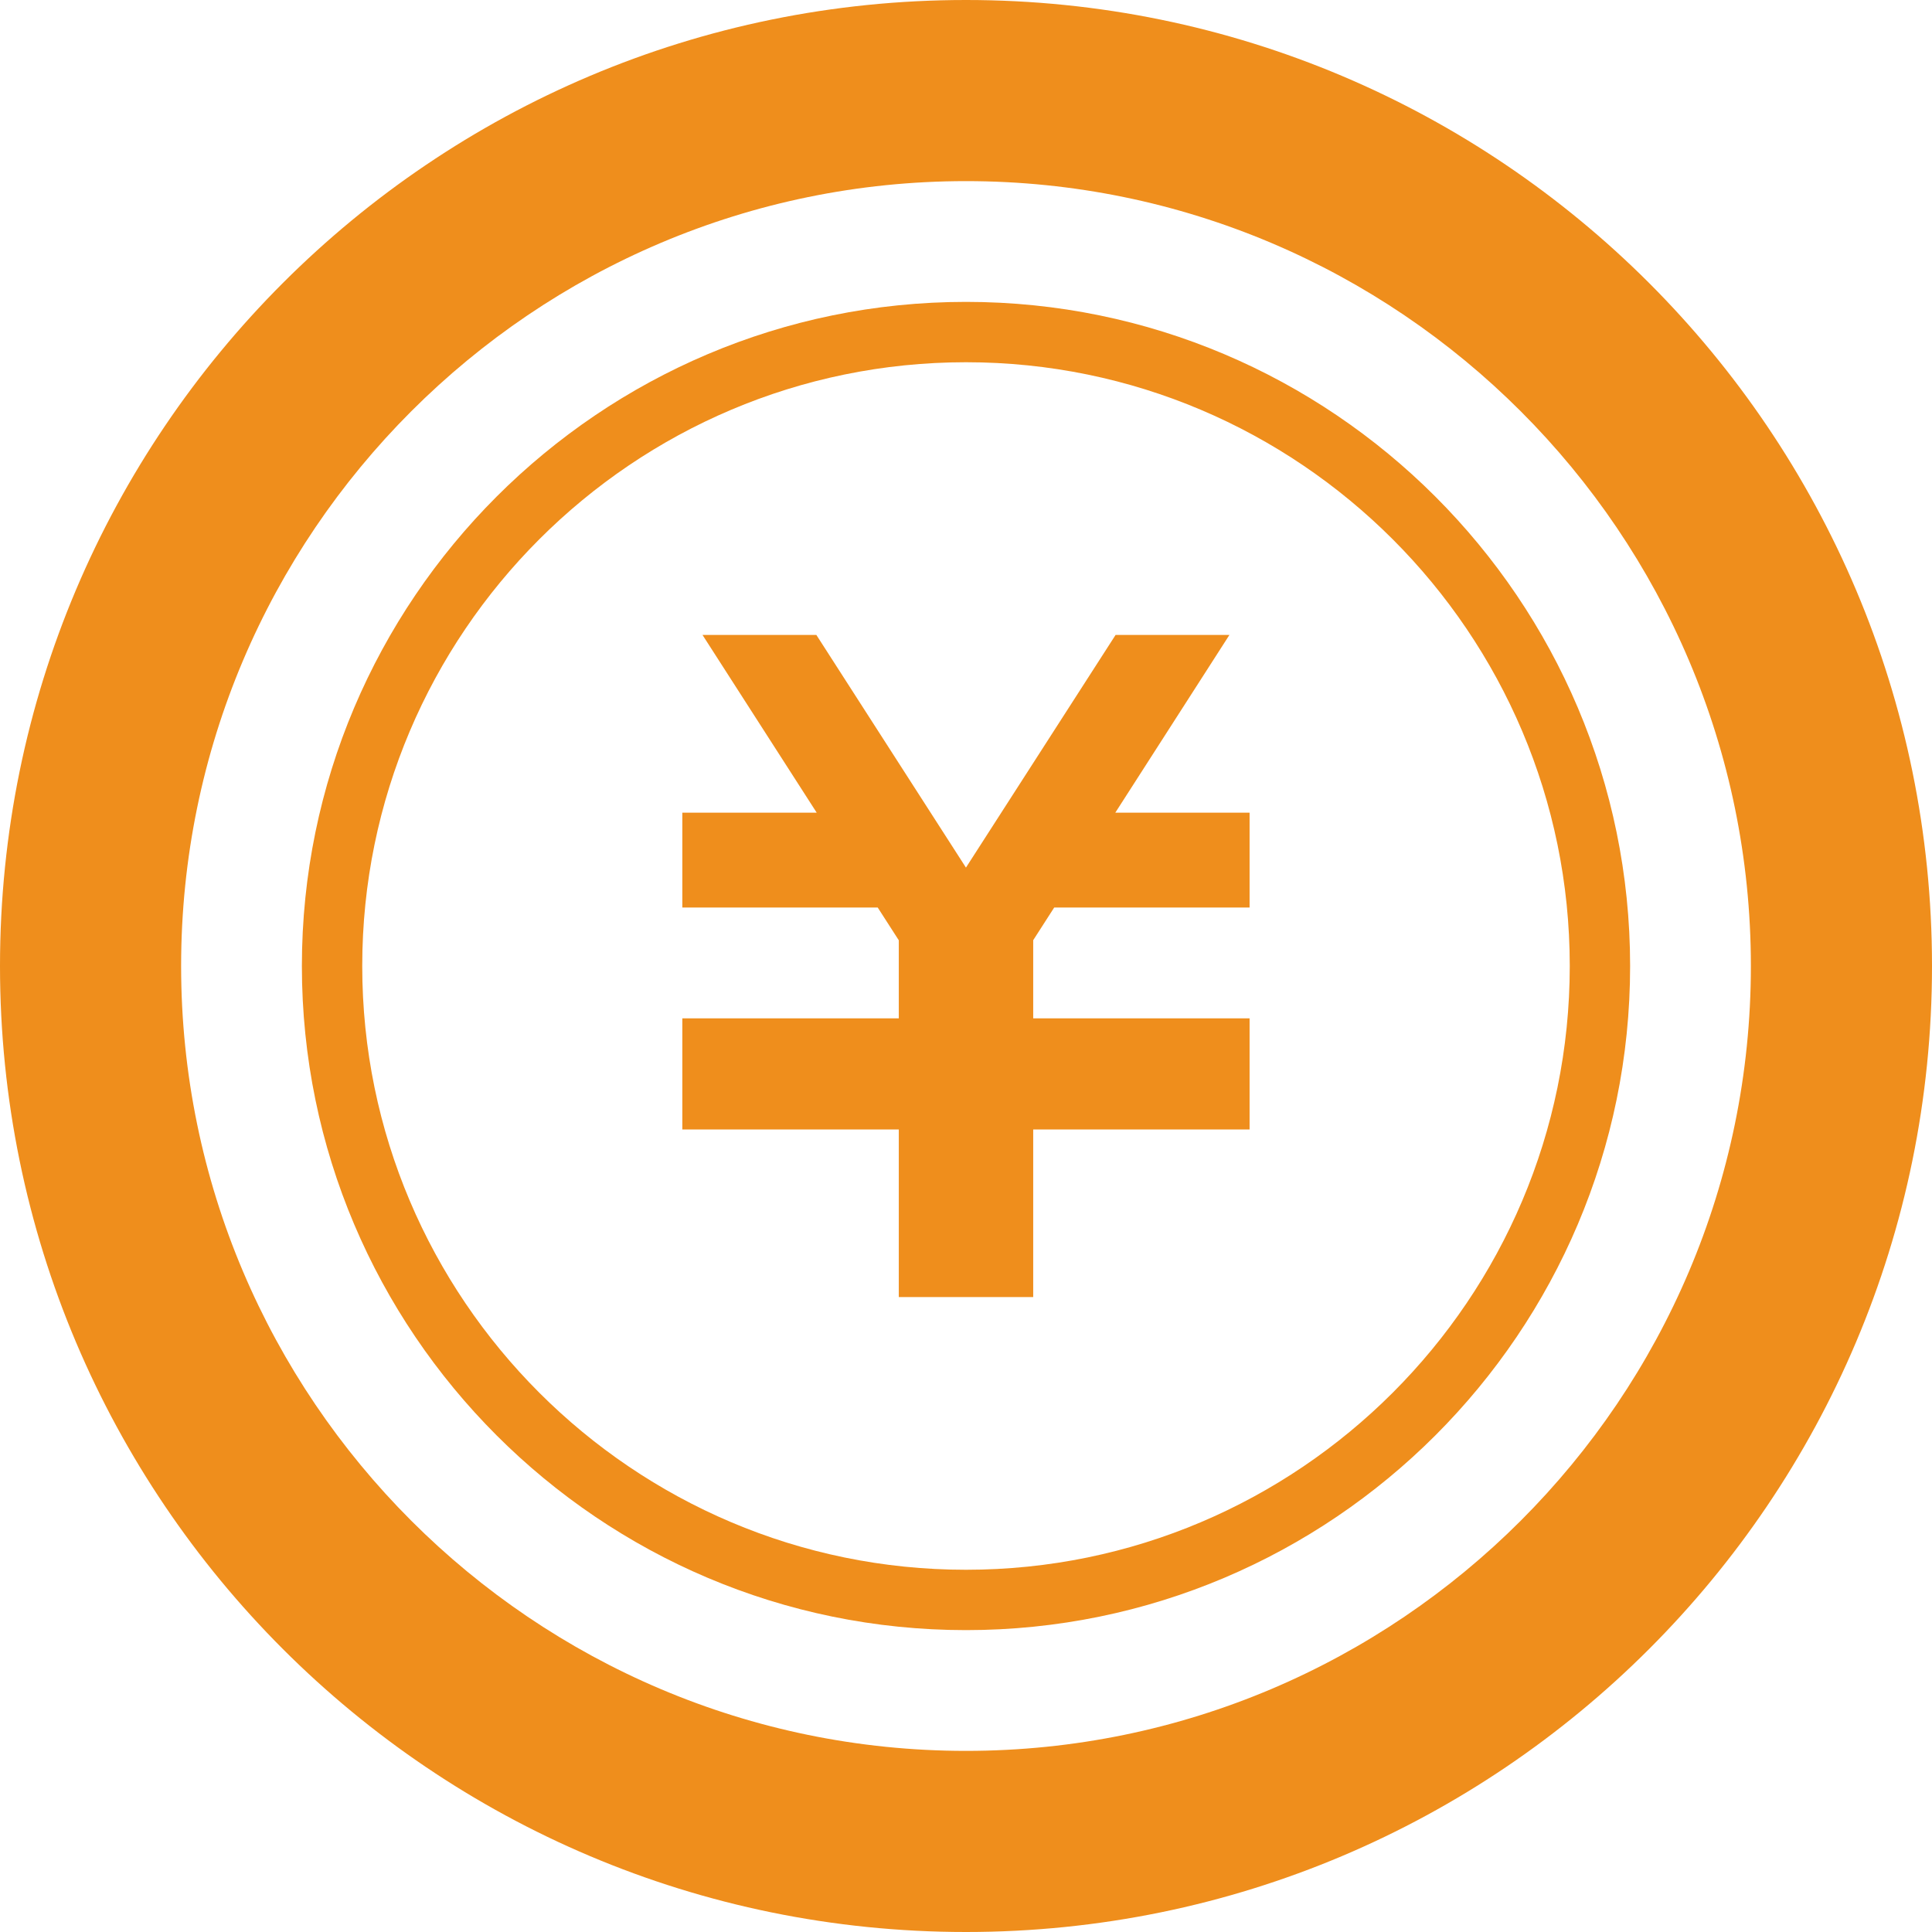 <svg width="75" height="75" viewBox="0 0 75 75" fill="none" xmlns="http://www.w3.org/2000/svg">
<g clip-path="url(#clip0_239_68)">
<path d="M48.509 35.23H40.924L40.109 36.498V39.533H48.509V39.542V43.227V43.845H40.109V50.352H34.891V43.845H26.488V43.227V39.542V39.533H34.891V36.502L34.073 35.23H26.488V31.549H31.705L27.271 24.648H31.691L37.498 33.68L43.307 24.648H47.726L43.295 31.549H48.509V35.23Z" fill="#EF8E1C"/>
<path d="M37.5 0C16.788 0 0 16.791 0 37.5C0 58.212 16.788 75 37.5 75C58.209 75 75 58.212 75 37.5C75 16.791 58.209 0 37.5 0ZM37.5 67.969C20.7 67.969 7.031 54.3 7.031 37.5C7.031 20.7 20.7 7.031 37.5 7.031C54.3 7.031 67.969 20.7 67.969 37.5C67.969 54.3 54.3 67.969 37.5 67.969Z" fill="#EF8E1C"/>
<path d="M37.5 11.719C23.284 11.719 11.719 23.284 11.719 37.5C11.719 51.716 23.284 63.281 37.5 63.281C51.714 63.281 63.281 51.716 63.281 37.5C63.281 23.284 51.714 11.719 37.5 11.719ZM37.5 60.938C24.577 60.938 14.062 50.423 14.062 37.5C14.062 24.577 24.577 14.062 37.5 14.062C50.423 14.062 60.938 24.577 60.938 37.5C60.938 50.423 50.423 60.938 37.5 60.938Z" fill="#EF8E1C"/>
</g>
<defs>
<clipPath id="clip0_239_68">
<rect width="75" height="75" fill="white"/>
</clipPath>
</defs>
</svg>
